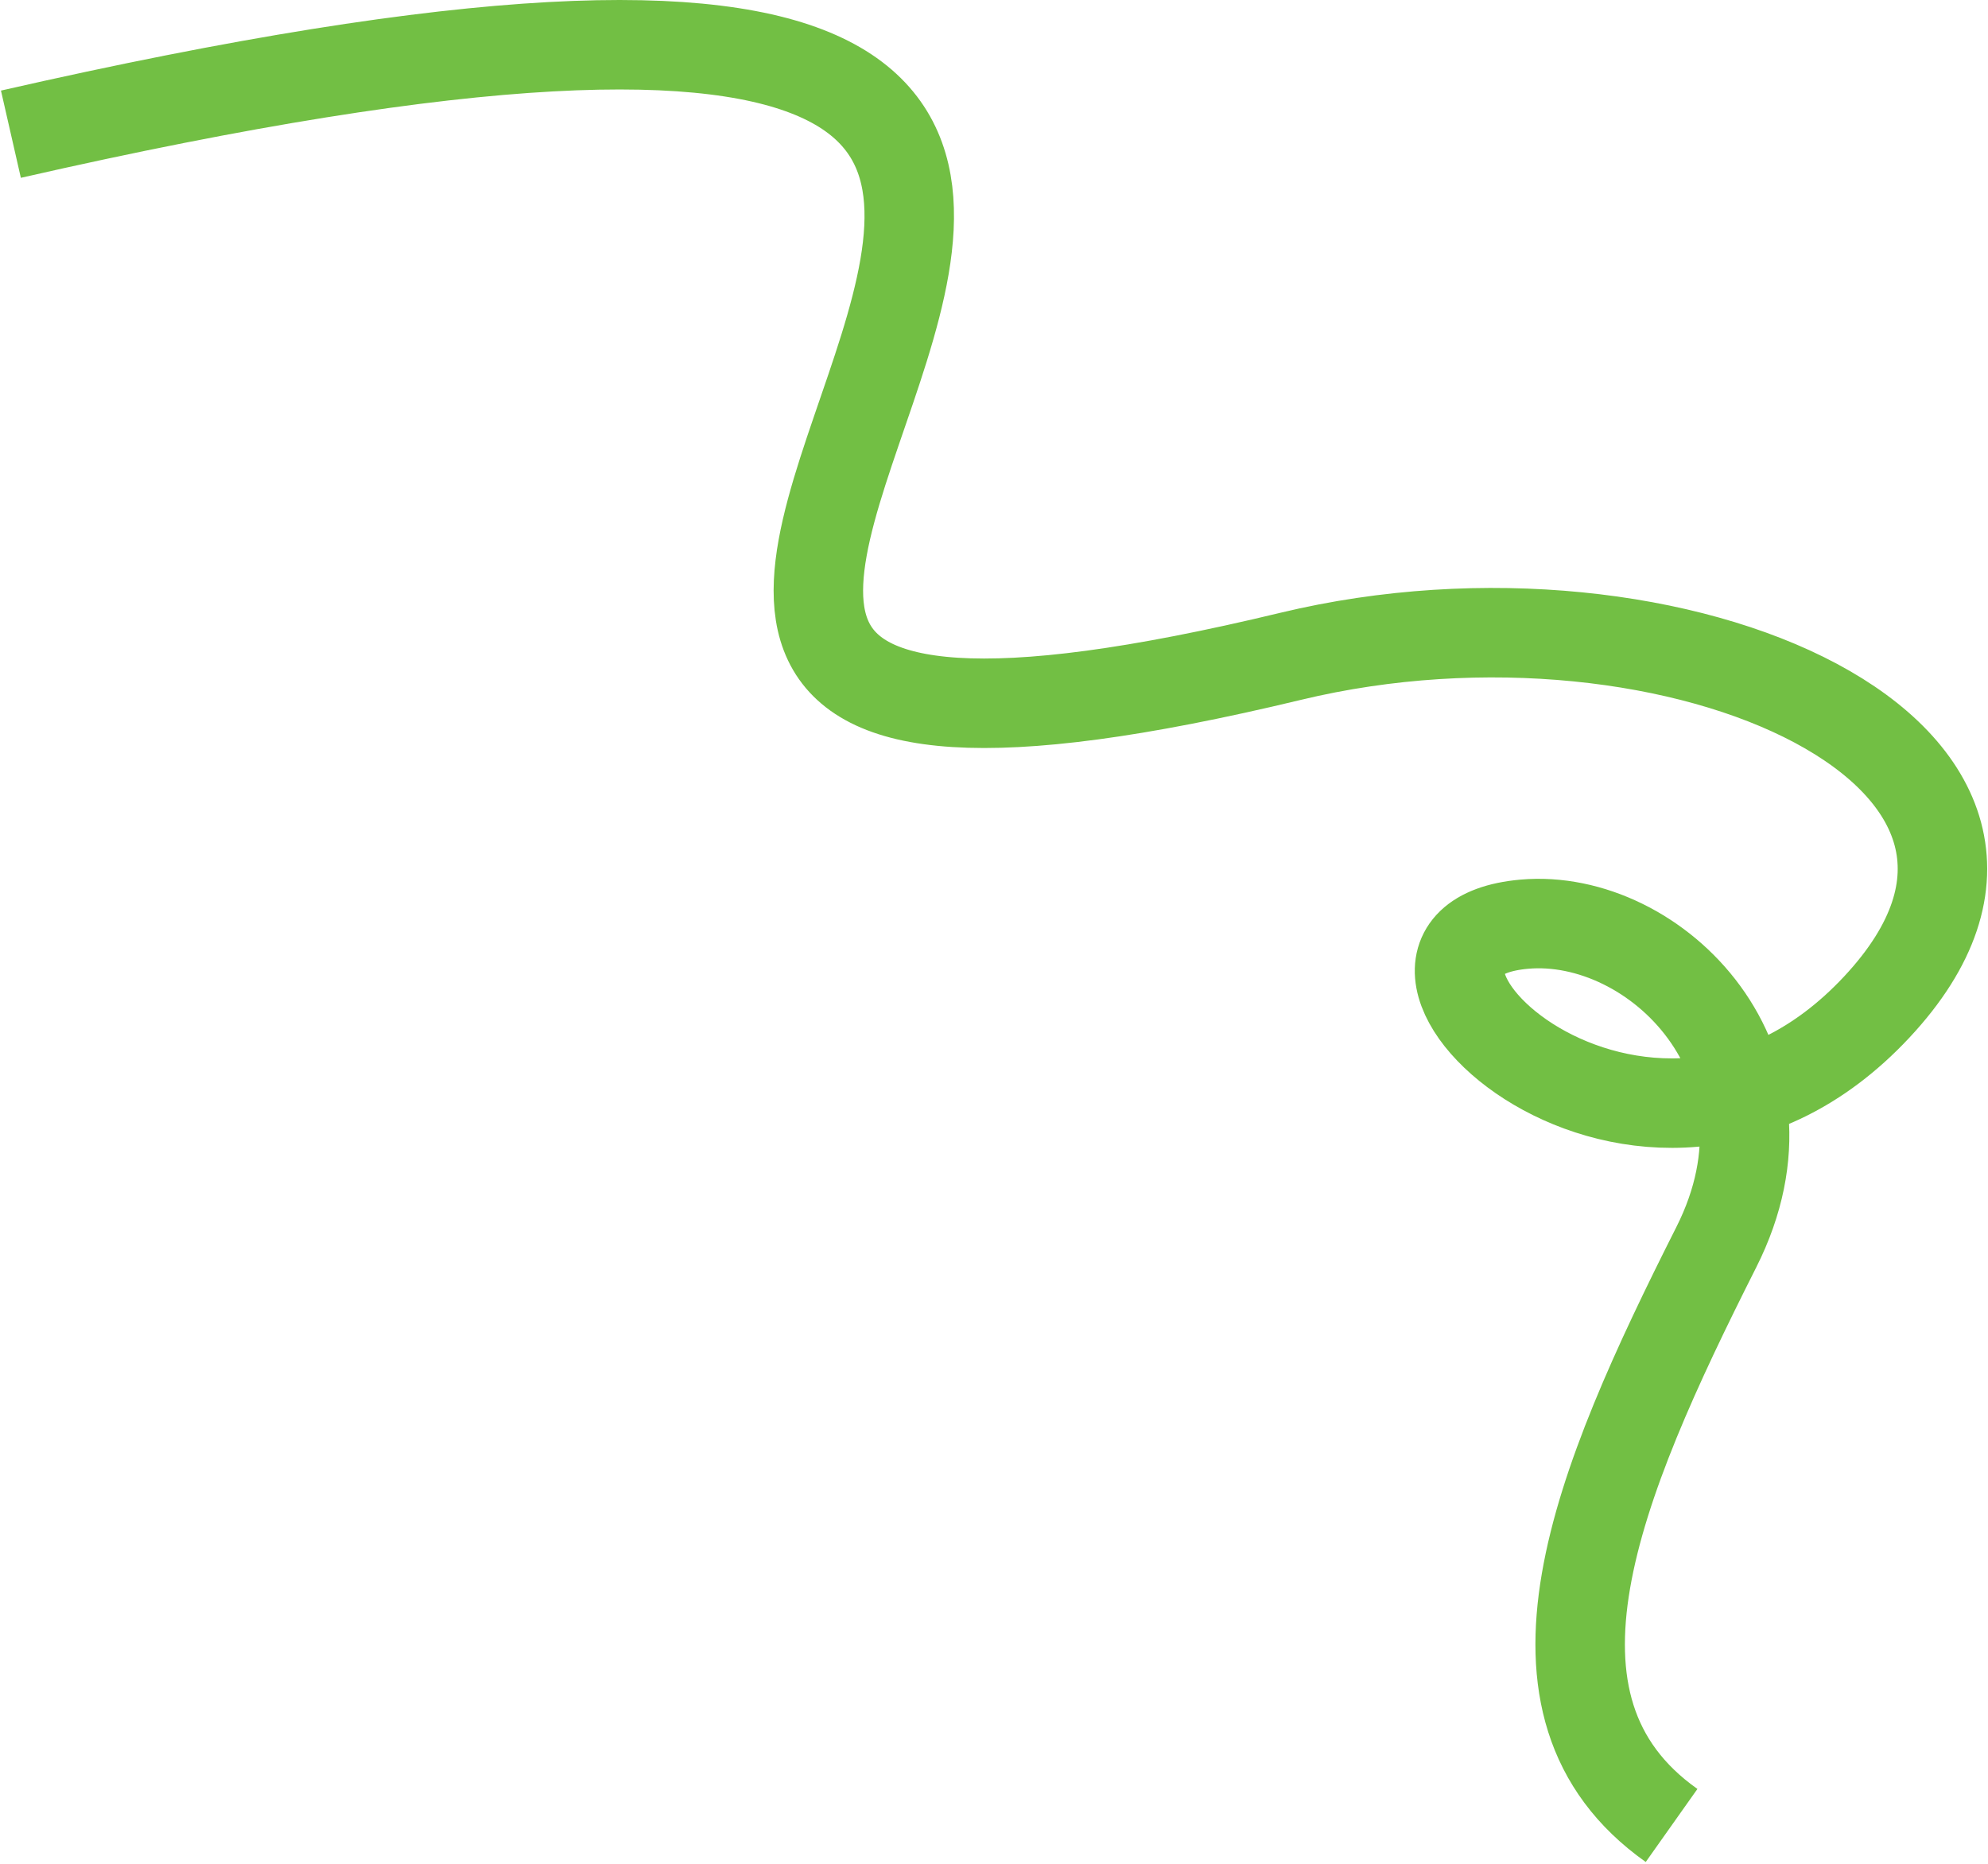 <?xml version="1.0" encoding="UTF-8"?> <svg xmlns="http://www.w3.org/2000/svg" width="911" height="854" viewBox="0 0 911 854" fill="none"><path d="M766 836.497C689 781.997 731.559 680.419 786.5 571.497C829 487.24 758.5 418.159 698.5 423.497C604.953 431.819 753 575.997 860 461.497C967 346.997 768 258.237 591.5 300.737C21.5 437.989 860 -133.501 5 61.497" stroke="#72BF44" stroke-width="41"></path></svg> 